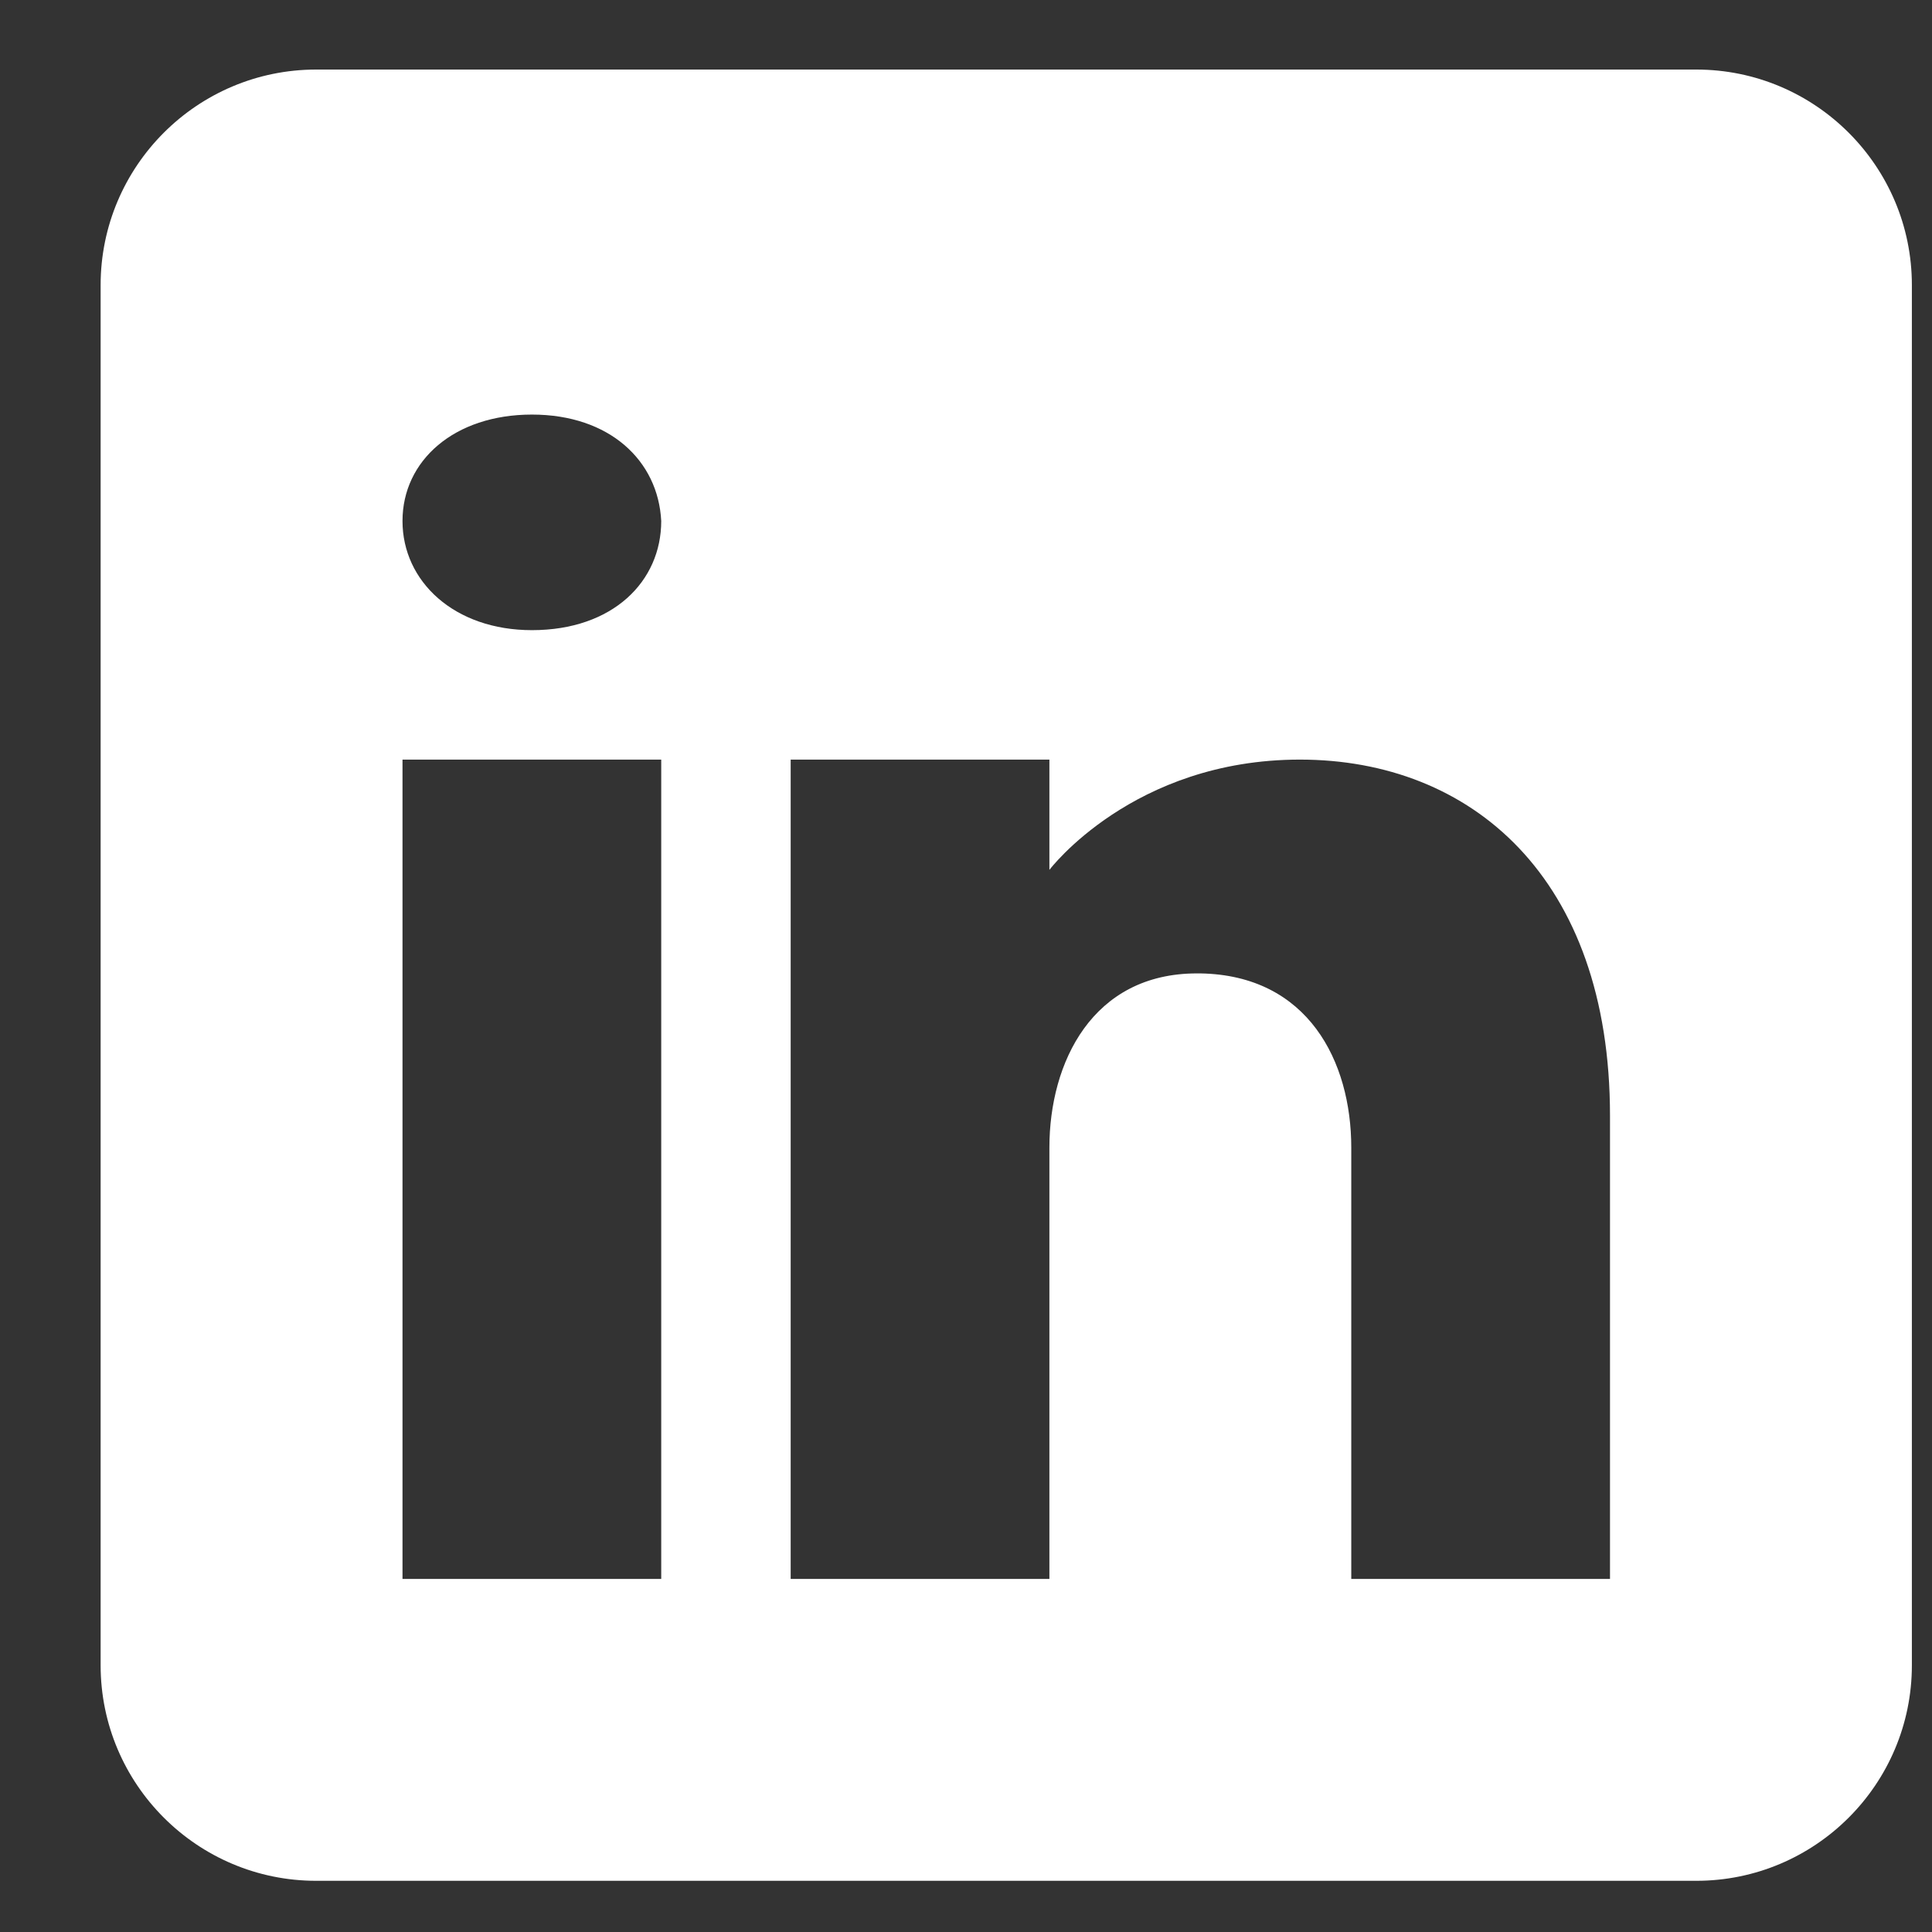 <?xml version="1.0" encoding="UTF-8"?>
<svg xmlns="http://www.w3.org/2000/svg" width="12" height="12" viewBox="0 0 12 12" fill="none">
  <rect x="0" y="0" width="12" height="12" fill="#333333" stroke="none"/>
  <path d="M10.536 0.432H1.964C1.225 0.432 0.625 1.032 0.625 1.771V10.343C0.625 11.082 1.225 11.682 1.964 11.682H10.536C11.275 11.682 11.875 11.082 11.875 10.343V1.771C11.875 1.032 11.275 0.432 10.536 0.432ZM4.107 4.718V9.807H2.5V4.718H4.107ZM2.5 3.236C2.5 2.861 2.821 2.575 3.304 2.575C3.786 2.575 4.088 2.861 4.107 3.236C4.107 3.611 3.807 3.914 3.304 3.914C2.821 3.914 2.5 3.611 2.5 3.236ZM10 9.807H8.393C8.393 9.807 8.393 7.327 8.393 7.128C8.393 6.593 8.125 6.057 7.455 6.046H7.434C6.786 6.046 6.518 6.598 6.518 7.128C6.518 7.372 6.518 9.807 6.518 9.807H4.911V4.718H6.518V5.403C6.518 5.403 7.035 4.718 8.074 4.718C9.137 4.718 10 5.449 10 6.93V9.807Z" fill="white"></path>
</svg>
